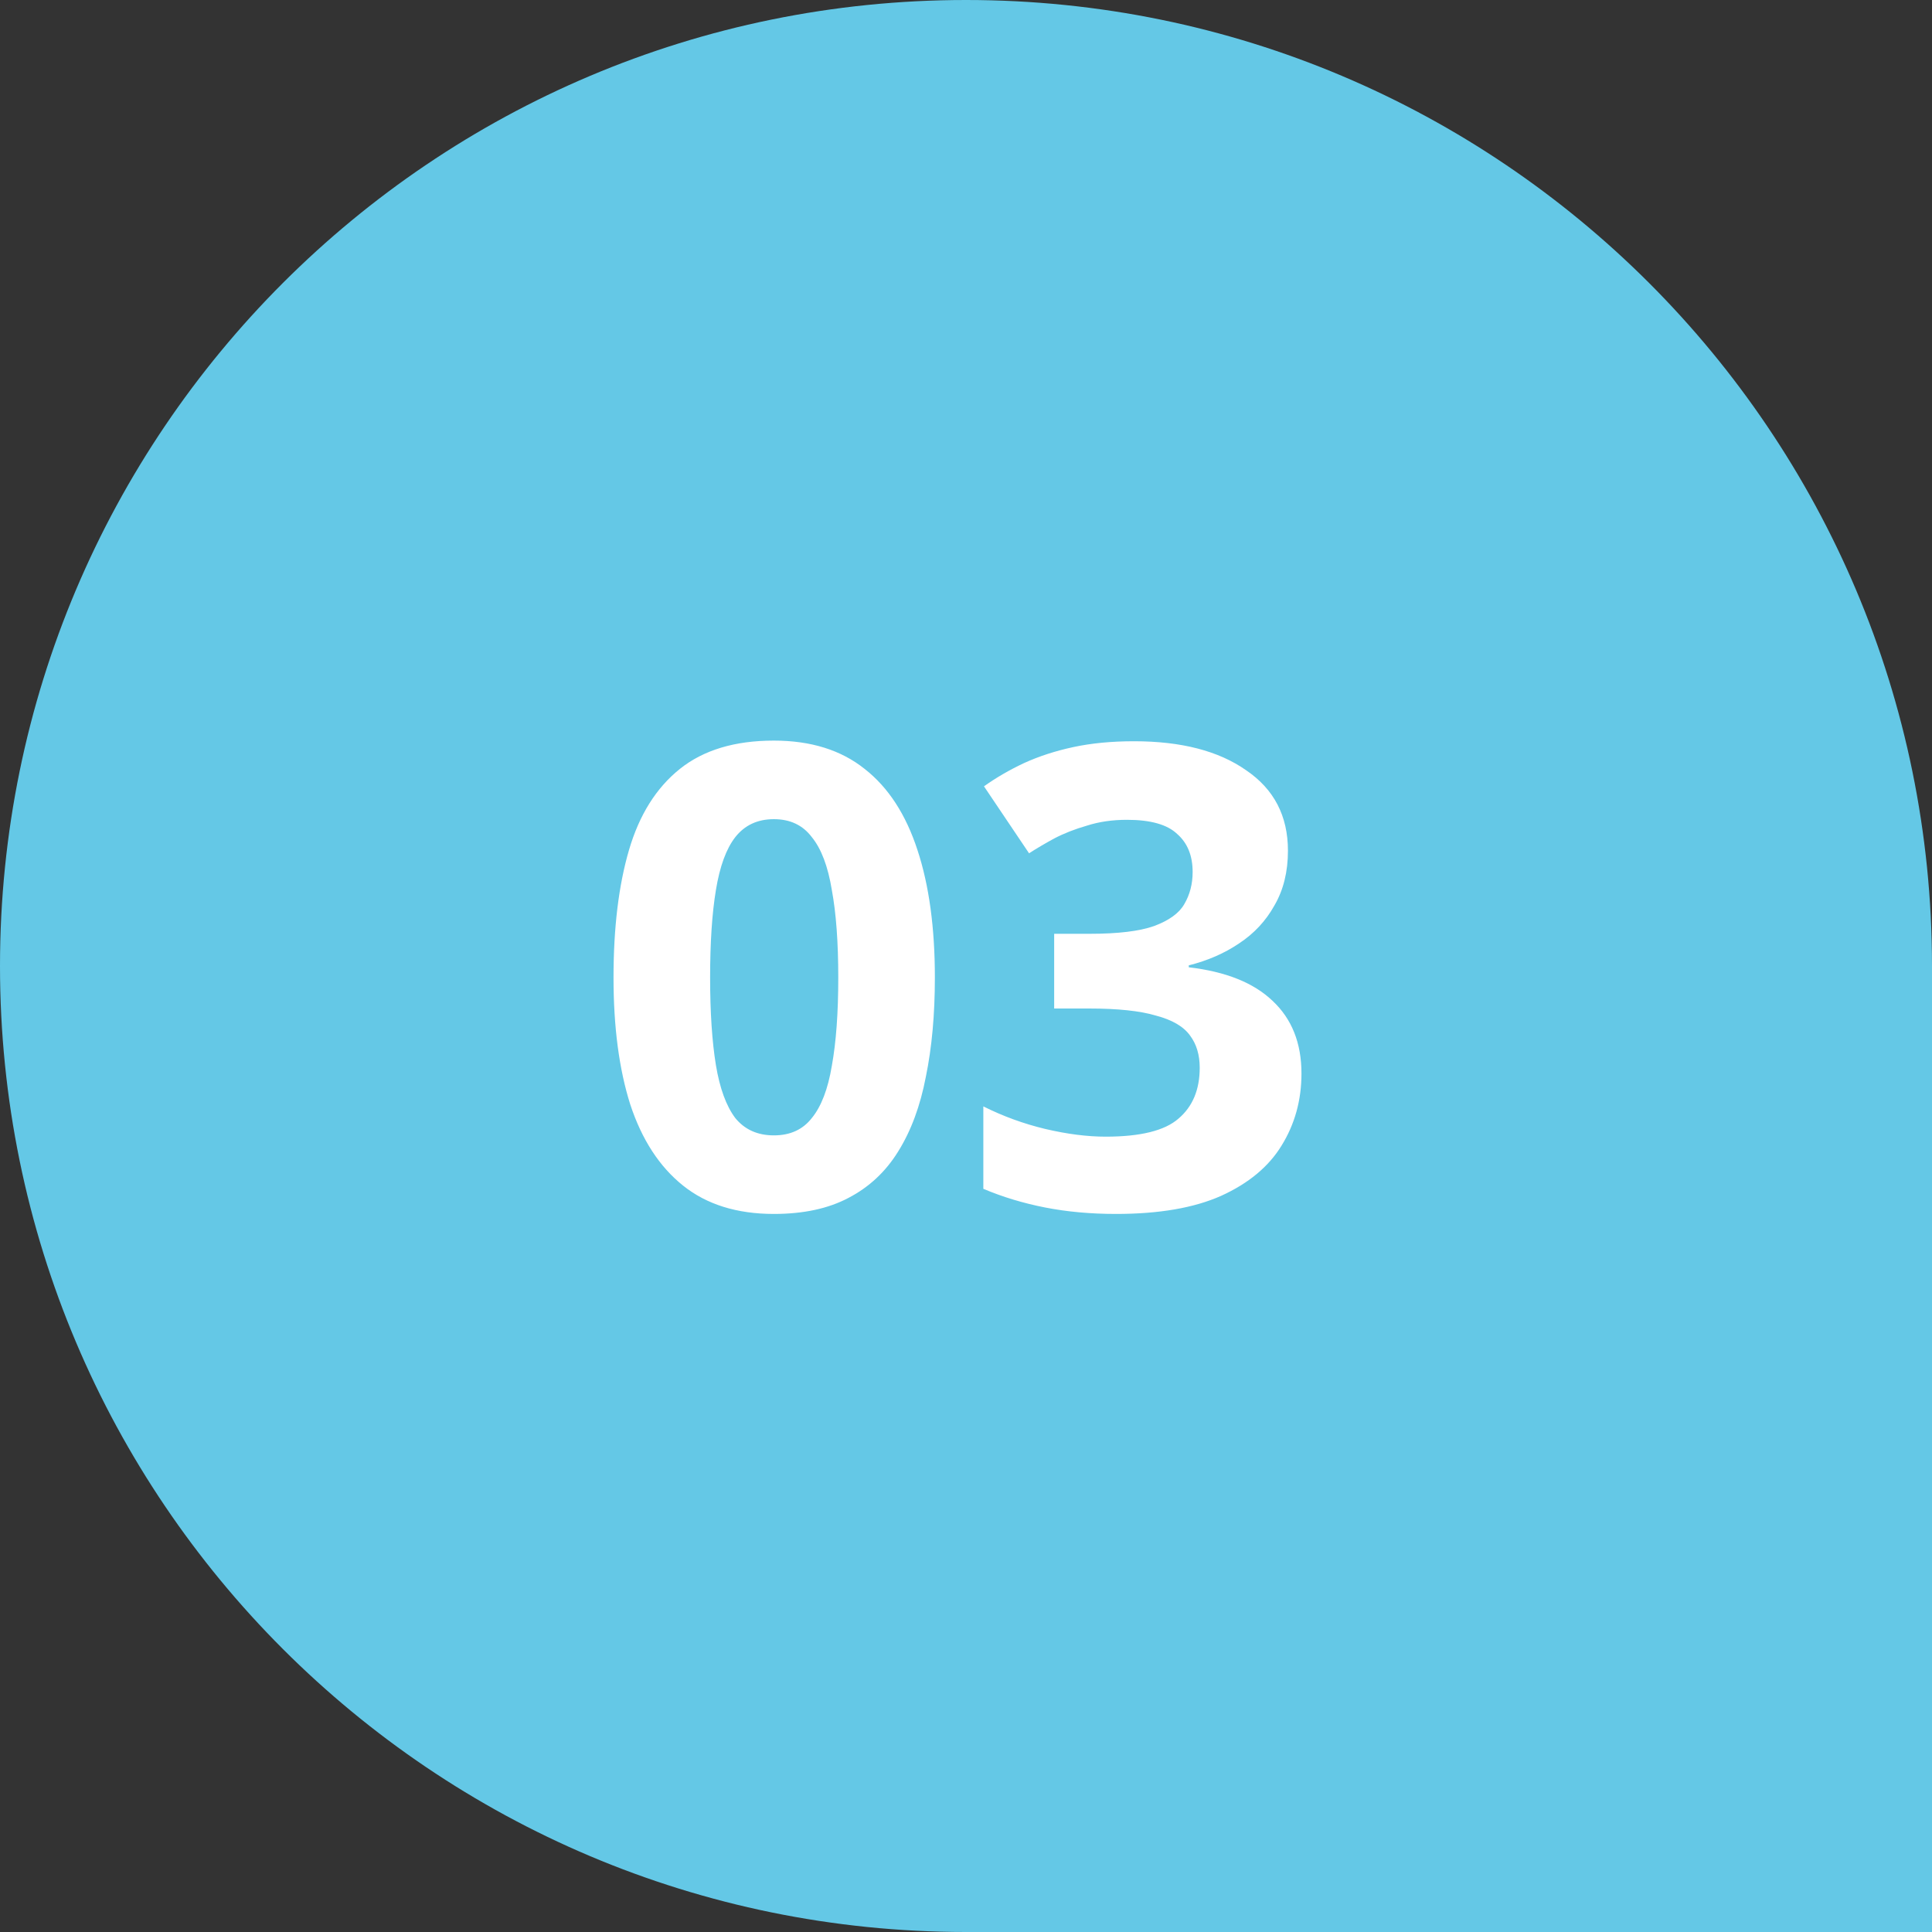 <svg width="72" height="72" viewBox="0 0 72 72" fill="none" xmlns="http://www.w3.org/2000/svg">
<rect x="0" y="0" width="72" height="72" fill="#333333" stroke="none"/>
<path d="M0 36C0 16.118 16.118 0 36 0C55.882 0 72 16.118 72 36V72H36C16.118 72 0 55.882 0 36Z" fill="#64C8E6"/>
<path d="M34.84 36.432C34.84 37.808 34.728 39.04 34.504 40.128C34.296 41.216 33.952 42.144 33.472 42.912C33.008 43.664 32.392 44.24 31.624 44.64C30.872 45.04 29.944 45.24 28.84 45.24C27.464 45.24 26.336 44.888 25.456 44.184C24.576 43.48 23.92 42.472 23.488 41.16C23.072 39.848 22.864 38.272 22.864 36.432C22.864 34.576 23.056 32.992 23.44 31.68C23.824 30.368 24.456 29.36 25.336 28.656C26.216 27.952 27.384 27.6 28.84 27.6C30.216 27.6 31.344 27.952 32.224 28.656C33.104 29.344 33.76 30.352 34.192 31.68C34.624 32.992 34.84 34.576 34.84 36.432ZM26.464 36.432C26.464 37.728 26.536 38.816 26.68 39.696C26.824 40.56 27.064 41.216 27.4 41.664C27.752 42.096 28.232 42.312 28.84 42.312C29.448 42.312 29.92 42.096 30.256 41.664C30.608 41.232 30.856 40.584 31 39.72C31.16 38.84 31.24 37.744 31.24 36.432C31.24 35.12 31.16 34.032 31 33.168C30.856 32.288 30.608 31.632 30.256 31.2C29.92 30.752 29.448 30.528 28.84 30.528C28.232 30.528 27.752 30.752 27.4 31.2C27.064 31.632 26.824 32.288 26.68 33.168C26.536 34.032 26.464 35.12 26.464 36.432ZM47.998 31.704C47.998 32.488 47.83 33.168 47.494 33.744C47.174 34.32 46.734 34.792 46.174 35.16C45.63 35.528 45.006 35.8 44.302 35.976V36.048C45.678 36.208 46.718 36.624 47.422 37.296C48.142 37.968 48.502 38.872 48.502 40.008C48.502 41 48.254 41.896 47.758 42.696C47.278 43.48 46.526 44.104 45.502 44.568C44.494 45.016 43.19 45.24 41.59 45.24C40.646 45.24 39.766 45.16 38.95 45C38.134 44.84 37.366 44.608 36.646 44.304V41.232C37.382 41.6 38.15 41.88 38.95 42.072C39.766 42.264 40.518 42.36 41.206 42.36C42.502 42.36 43.406 42.136 43.918 41.688C44.446 41.24 44.71 40.608 44.71 39.792C44.71 39.312 44.59 38.912 44.35 38.592C44.11 38.256 43.686 38.008 43.078 37.848C42.486 37.672 41.654 37.584 40.582 37.584H39.286V34.8H40.606C41.662 34.8 42.462 34.704 43.006 34.512C43.566 34.304 43.942 34.032 44.134 33.696C44.342 33.344 44.446 32.944 44.446 32.496C44.446 31.888 44.254 31.416 43.87 31.08C43.502 30.728 42.878 30.552 41.998 30.552C41.454 30.552 40.958 30.624 40.51 30.768C40.062 30.896 39.654 31.056 39.286 31.248C38.934 31.44 38.622 31.624 38.35 31.8L36.67 29.304C37.118 28.984 37.614 28.696 38.158 28.44C38.718 28.184 39.334 27.984 40.006 27.84C40.678 27.696 41.43 27.624 42.262 27.624C44.022 27.624 45.414 27.984 46.438 28.704C47.478 29.408 47.998 30.408 47.998 31.704Z" fill="white"/>
</svg>

